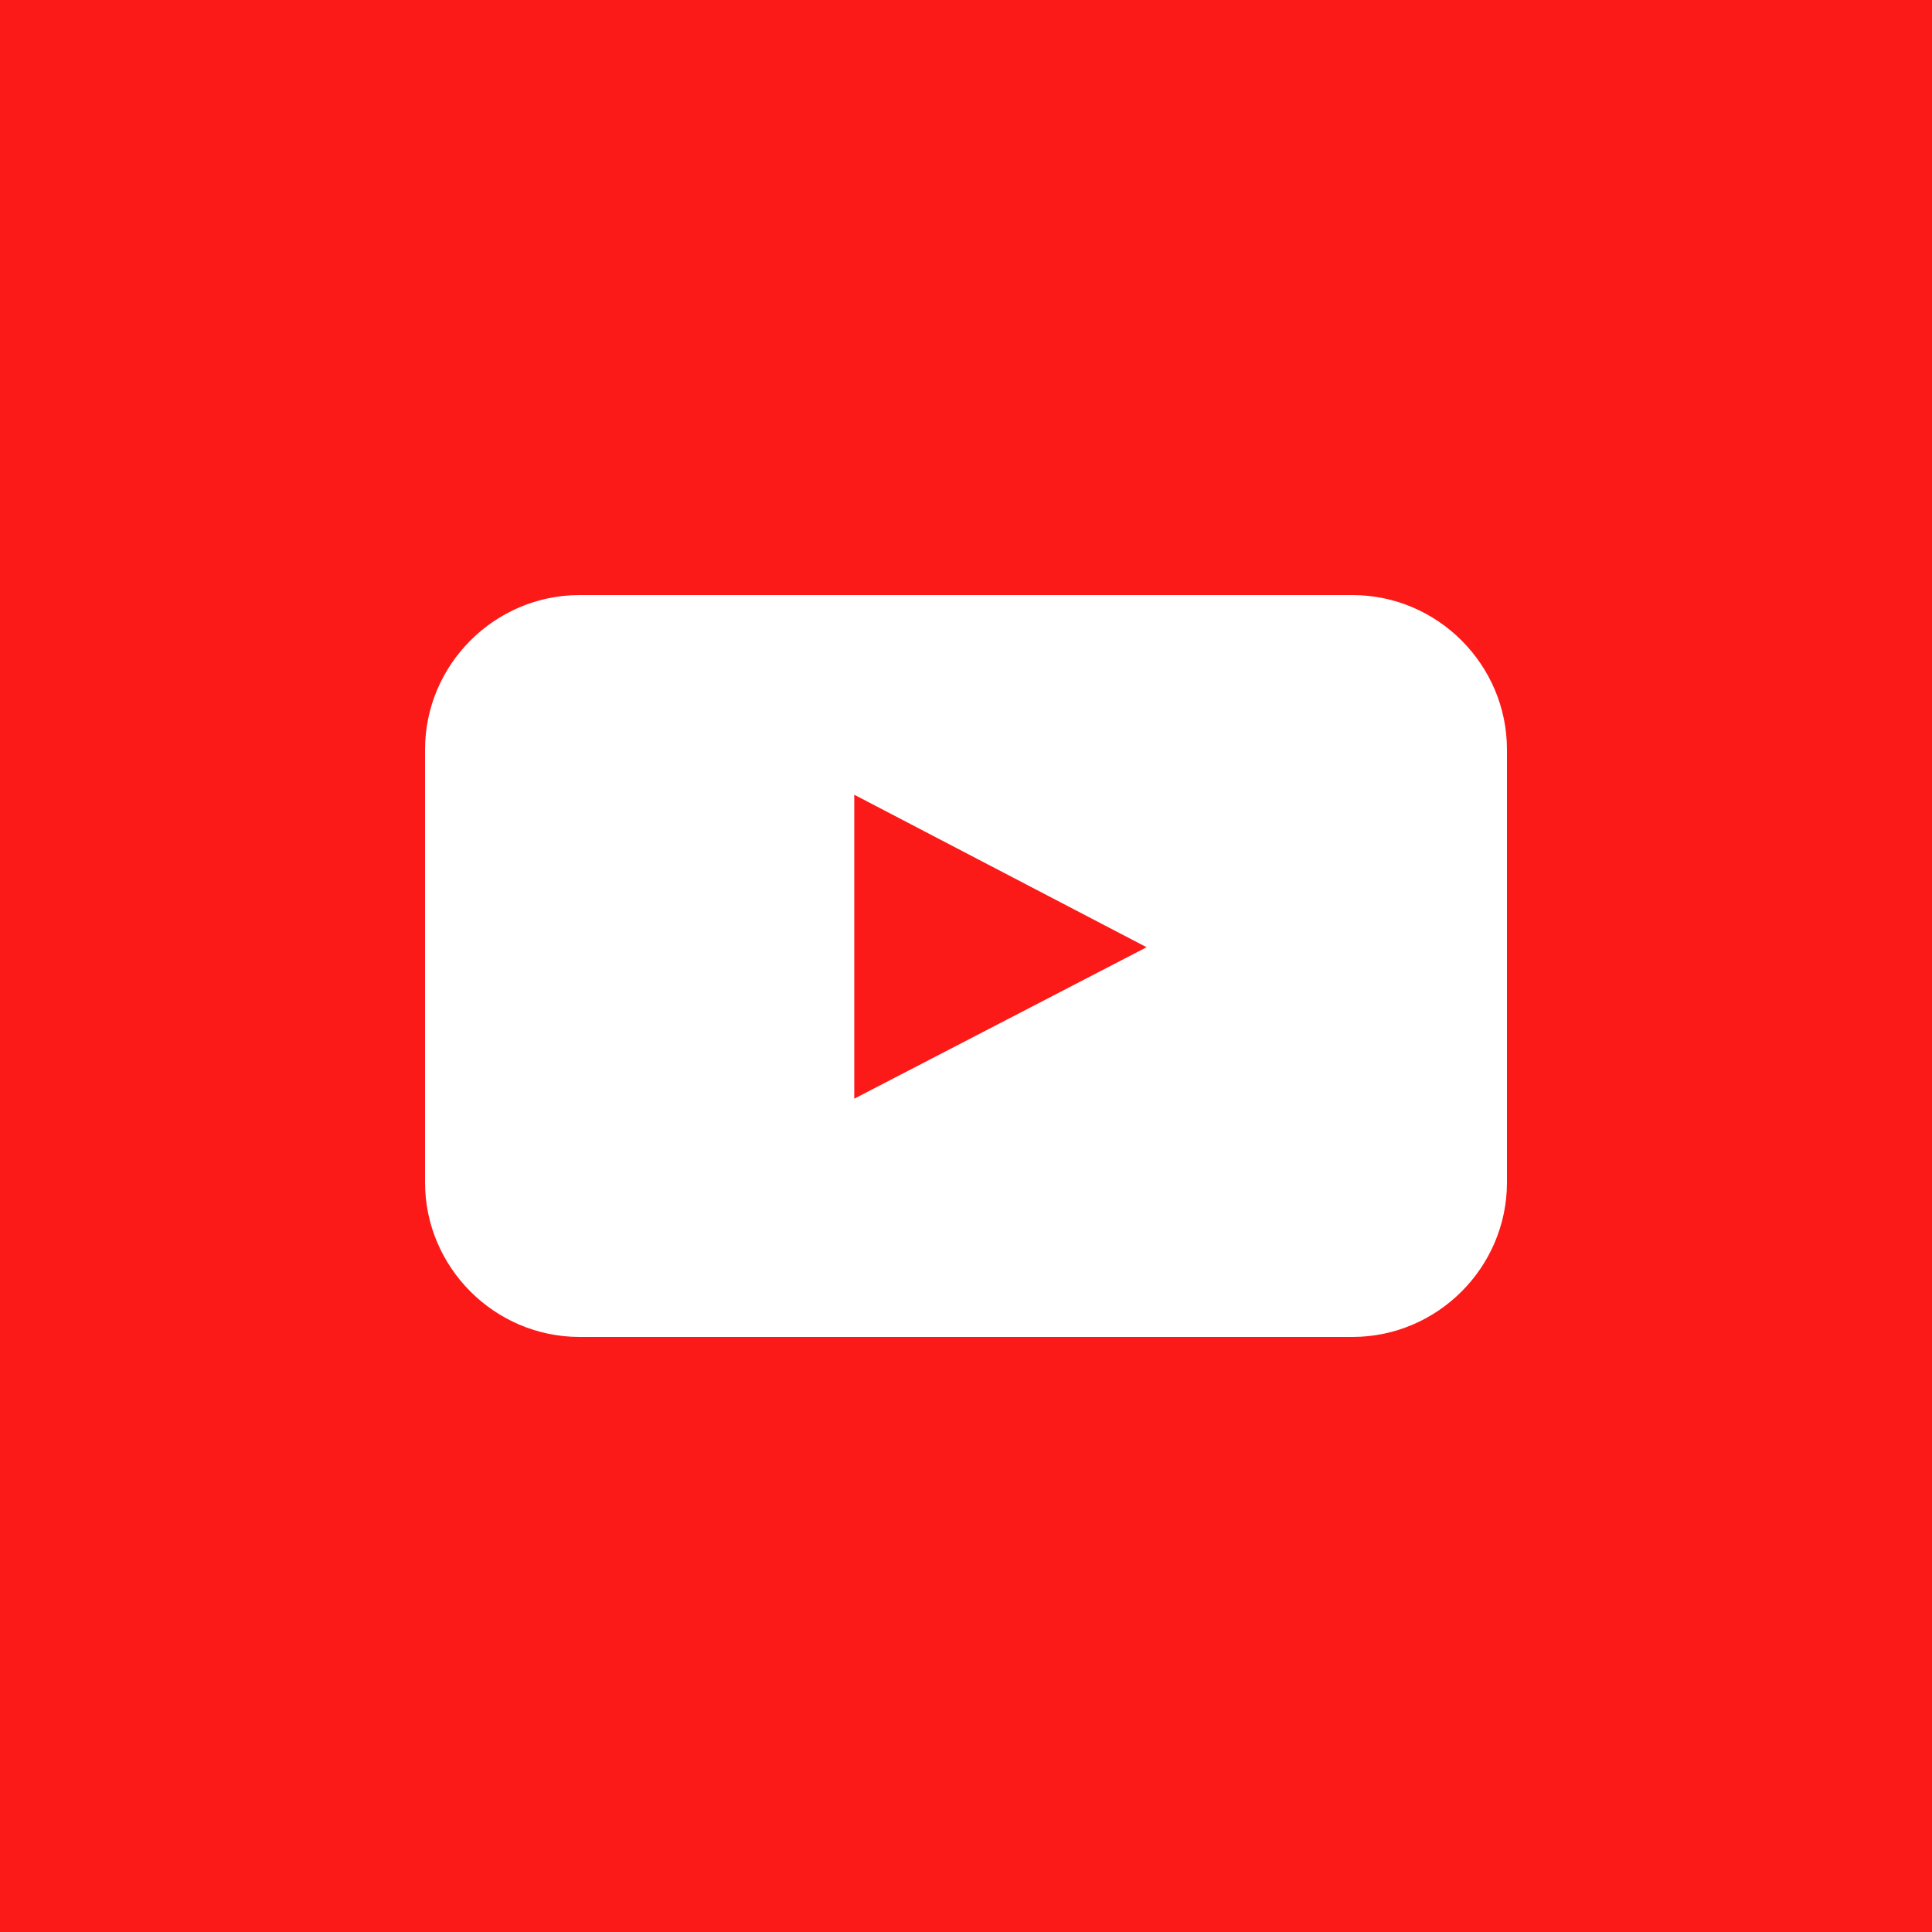 <svg xmlns="http://www.w3.org/2000/svg" width="60" height="60" viewBox="0 0 60 60"><path fill="#FC1A19" d="M0 0h60v60H0z"/><path fill="#FFF" d="M46.8 36.72c0 2.64-2.16 4.8-4.8 4.8H18c-2.64 0-4.8-2.16-4.8-4.8V23.28c0-2.64 2.16-4.8 4.8-4.8h24c2.64 0 4.8 2.16 4.8 4.8v13.44zm-20.27-2.599l9.079-4.704-9.079-4.736v9.44z"/></svg>